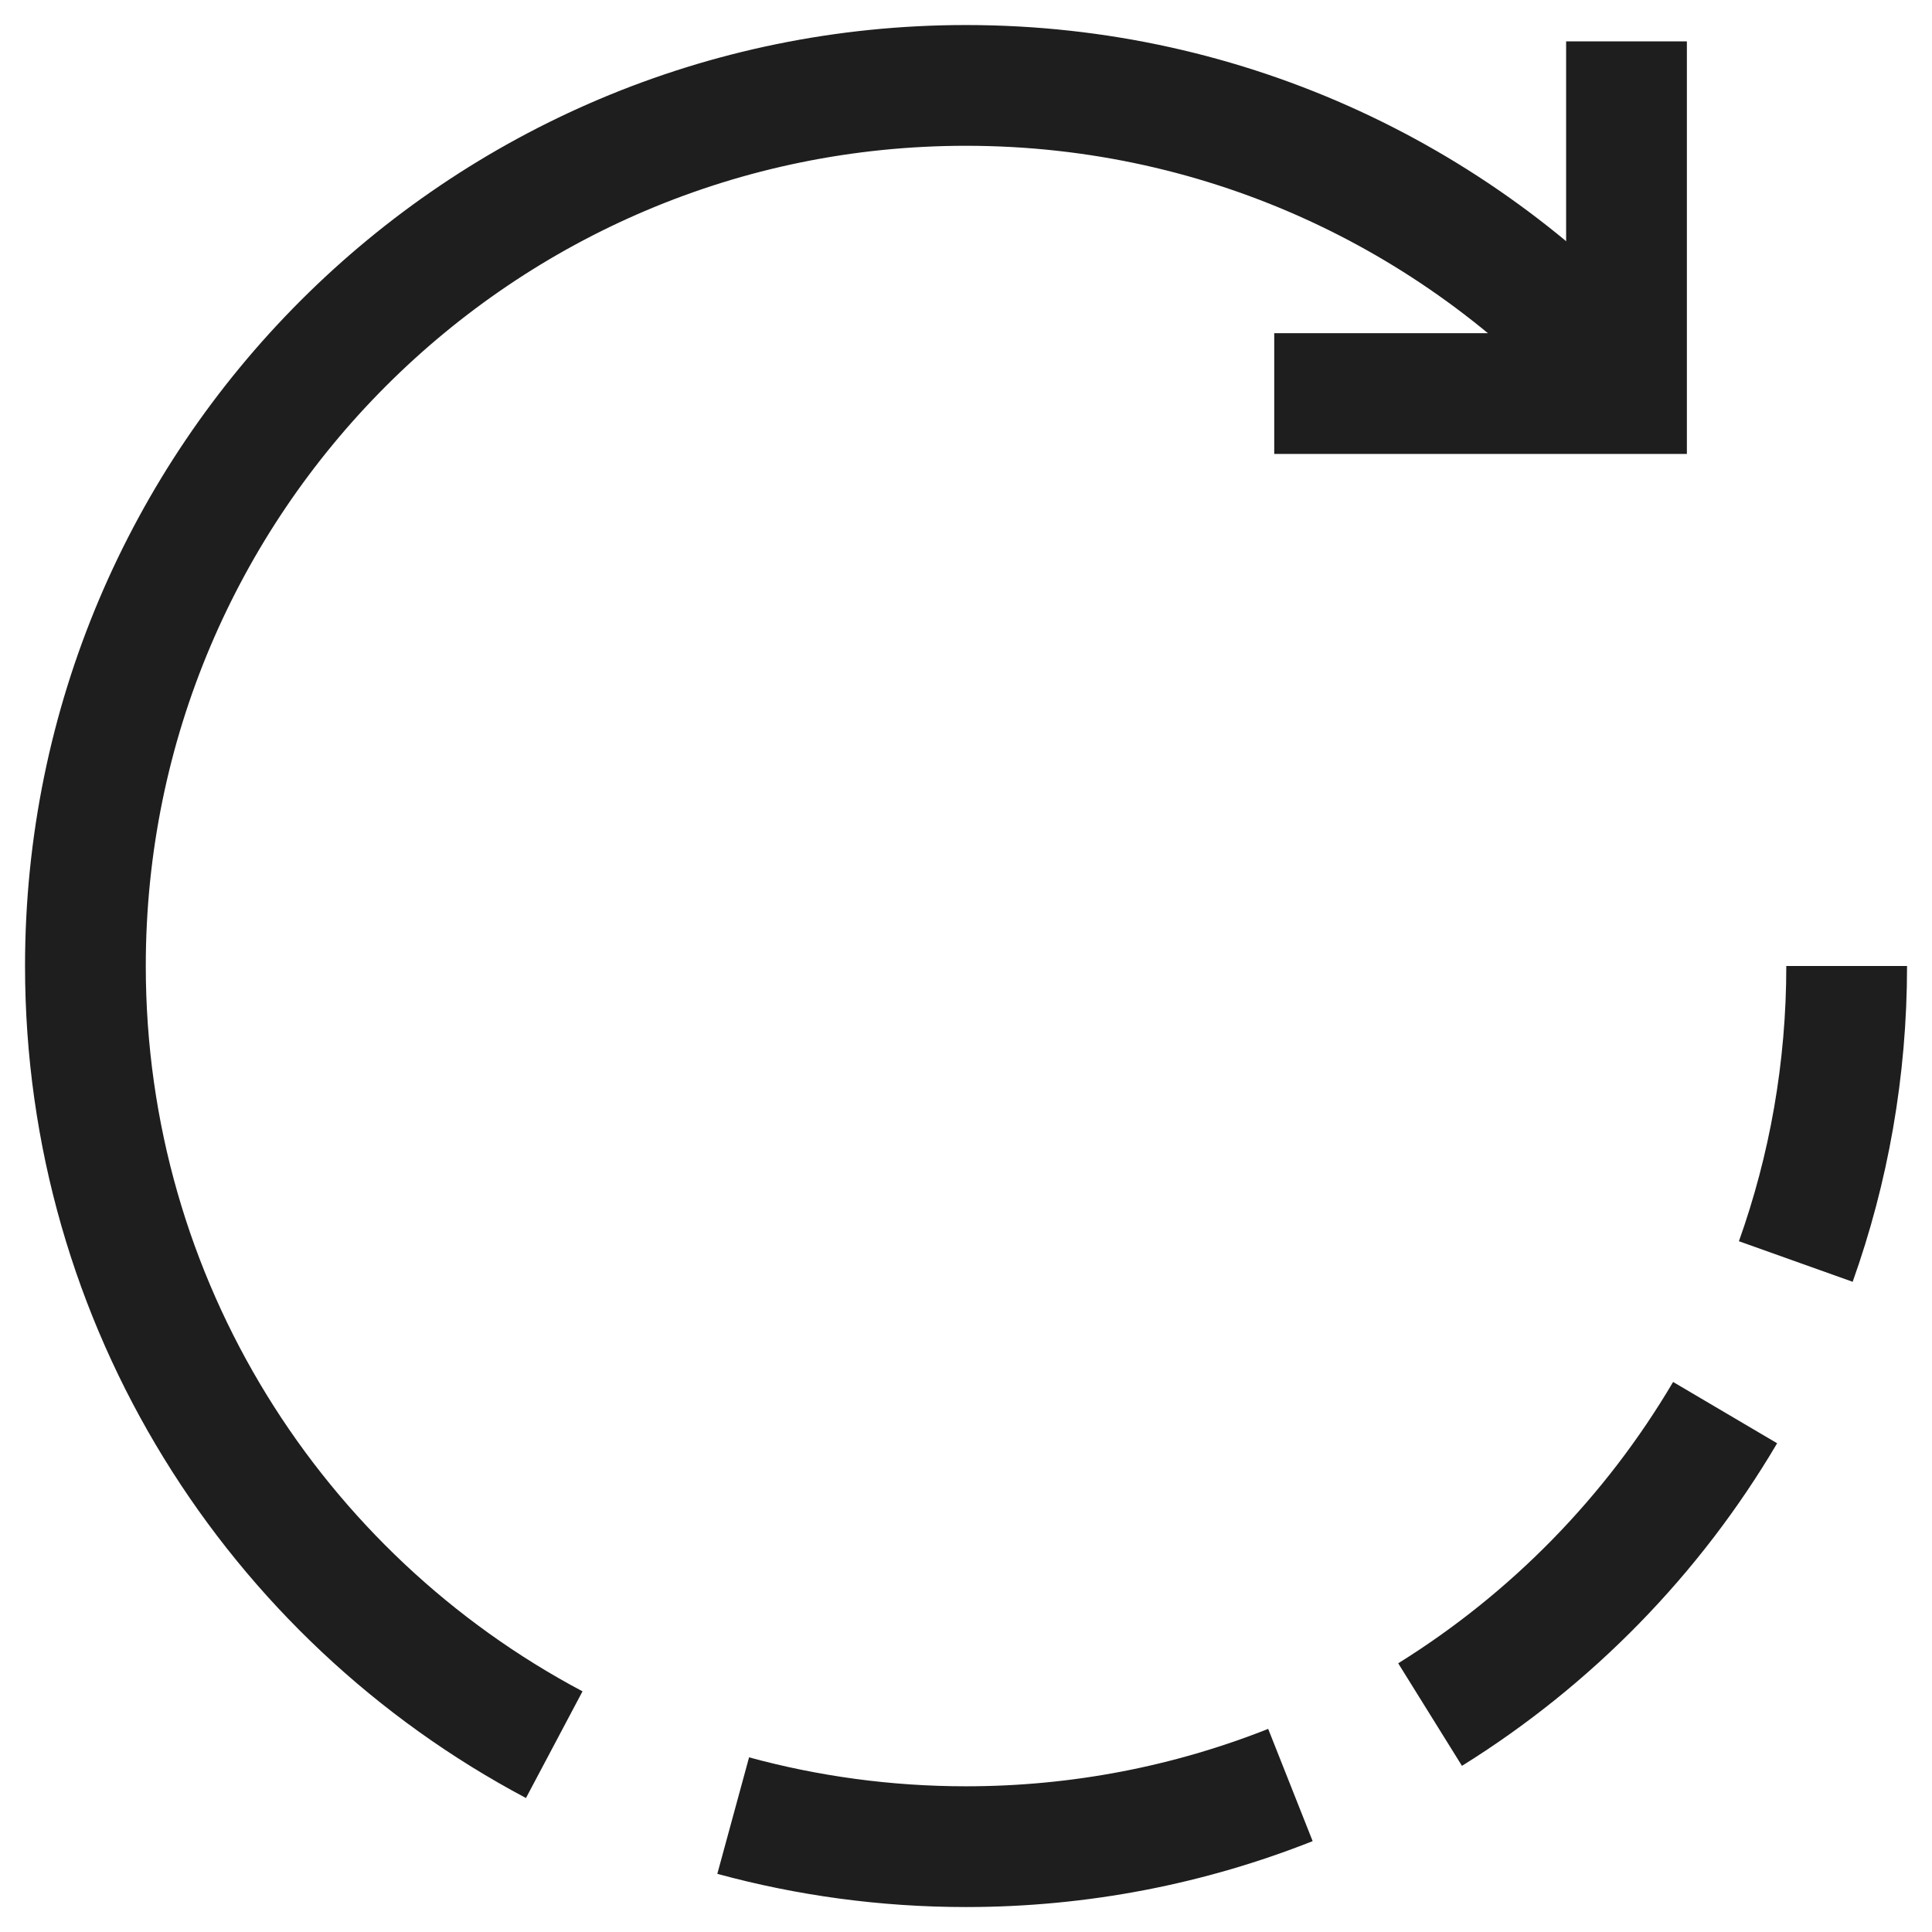 <svg width="24" height="24" viewBox="0 0 24 24" fill="none" xmlns="http://www.w3.org/2000/svg">
<g clip-path="url(#clip0_58_11378)">
<path d="M20.205 0.514V4.889H15.829" stroke="#1E1E1E" stroke-width="1.5"/>
<path d="M20.205 4.764C18.2 2.493 15.267 1.061 12 1.061C5.958 1.061 1.061 5.958 1.061 12C1.061 16.194 3.421 19.837 6.885 21.673" stroke="#1E1E1E" stroke-width="1.5"/>
<path d="M9.108 22.554C10.029 22.805 10.999 22.94 12 22.94C13.423 22.94 14.783 22.668 16.03 22.174" stroke="#1E1E1E" stroke-width="1.5"/>
<path d="M17.765 21.299C19.269 20.364 20.53 19.075 21.43 17.548" stroke="#1E1E1E" stroke-width="1.5"/>
<path d="M22.94 12C22.94 13.288 22.717 14.524 22.308 15.671" stroke="#1E1E1E" stroke-width="1.5"/>
</g>
<defs>
<clipPath id="clip0_58_11378">
<rect width="24" height="24" fill="white"/>
</clipPath>
</defs>
</svg>
